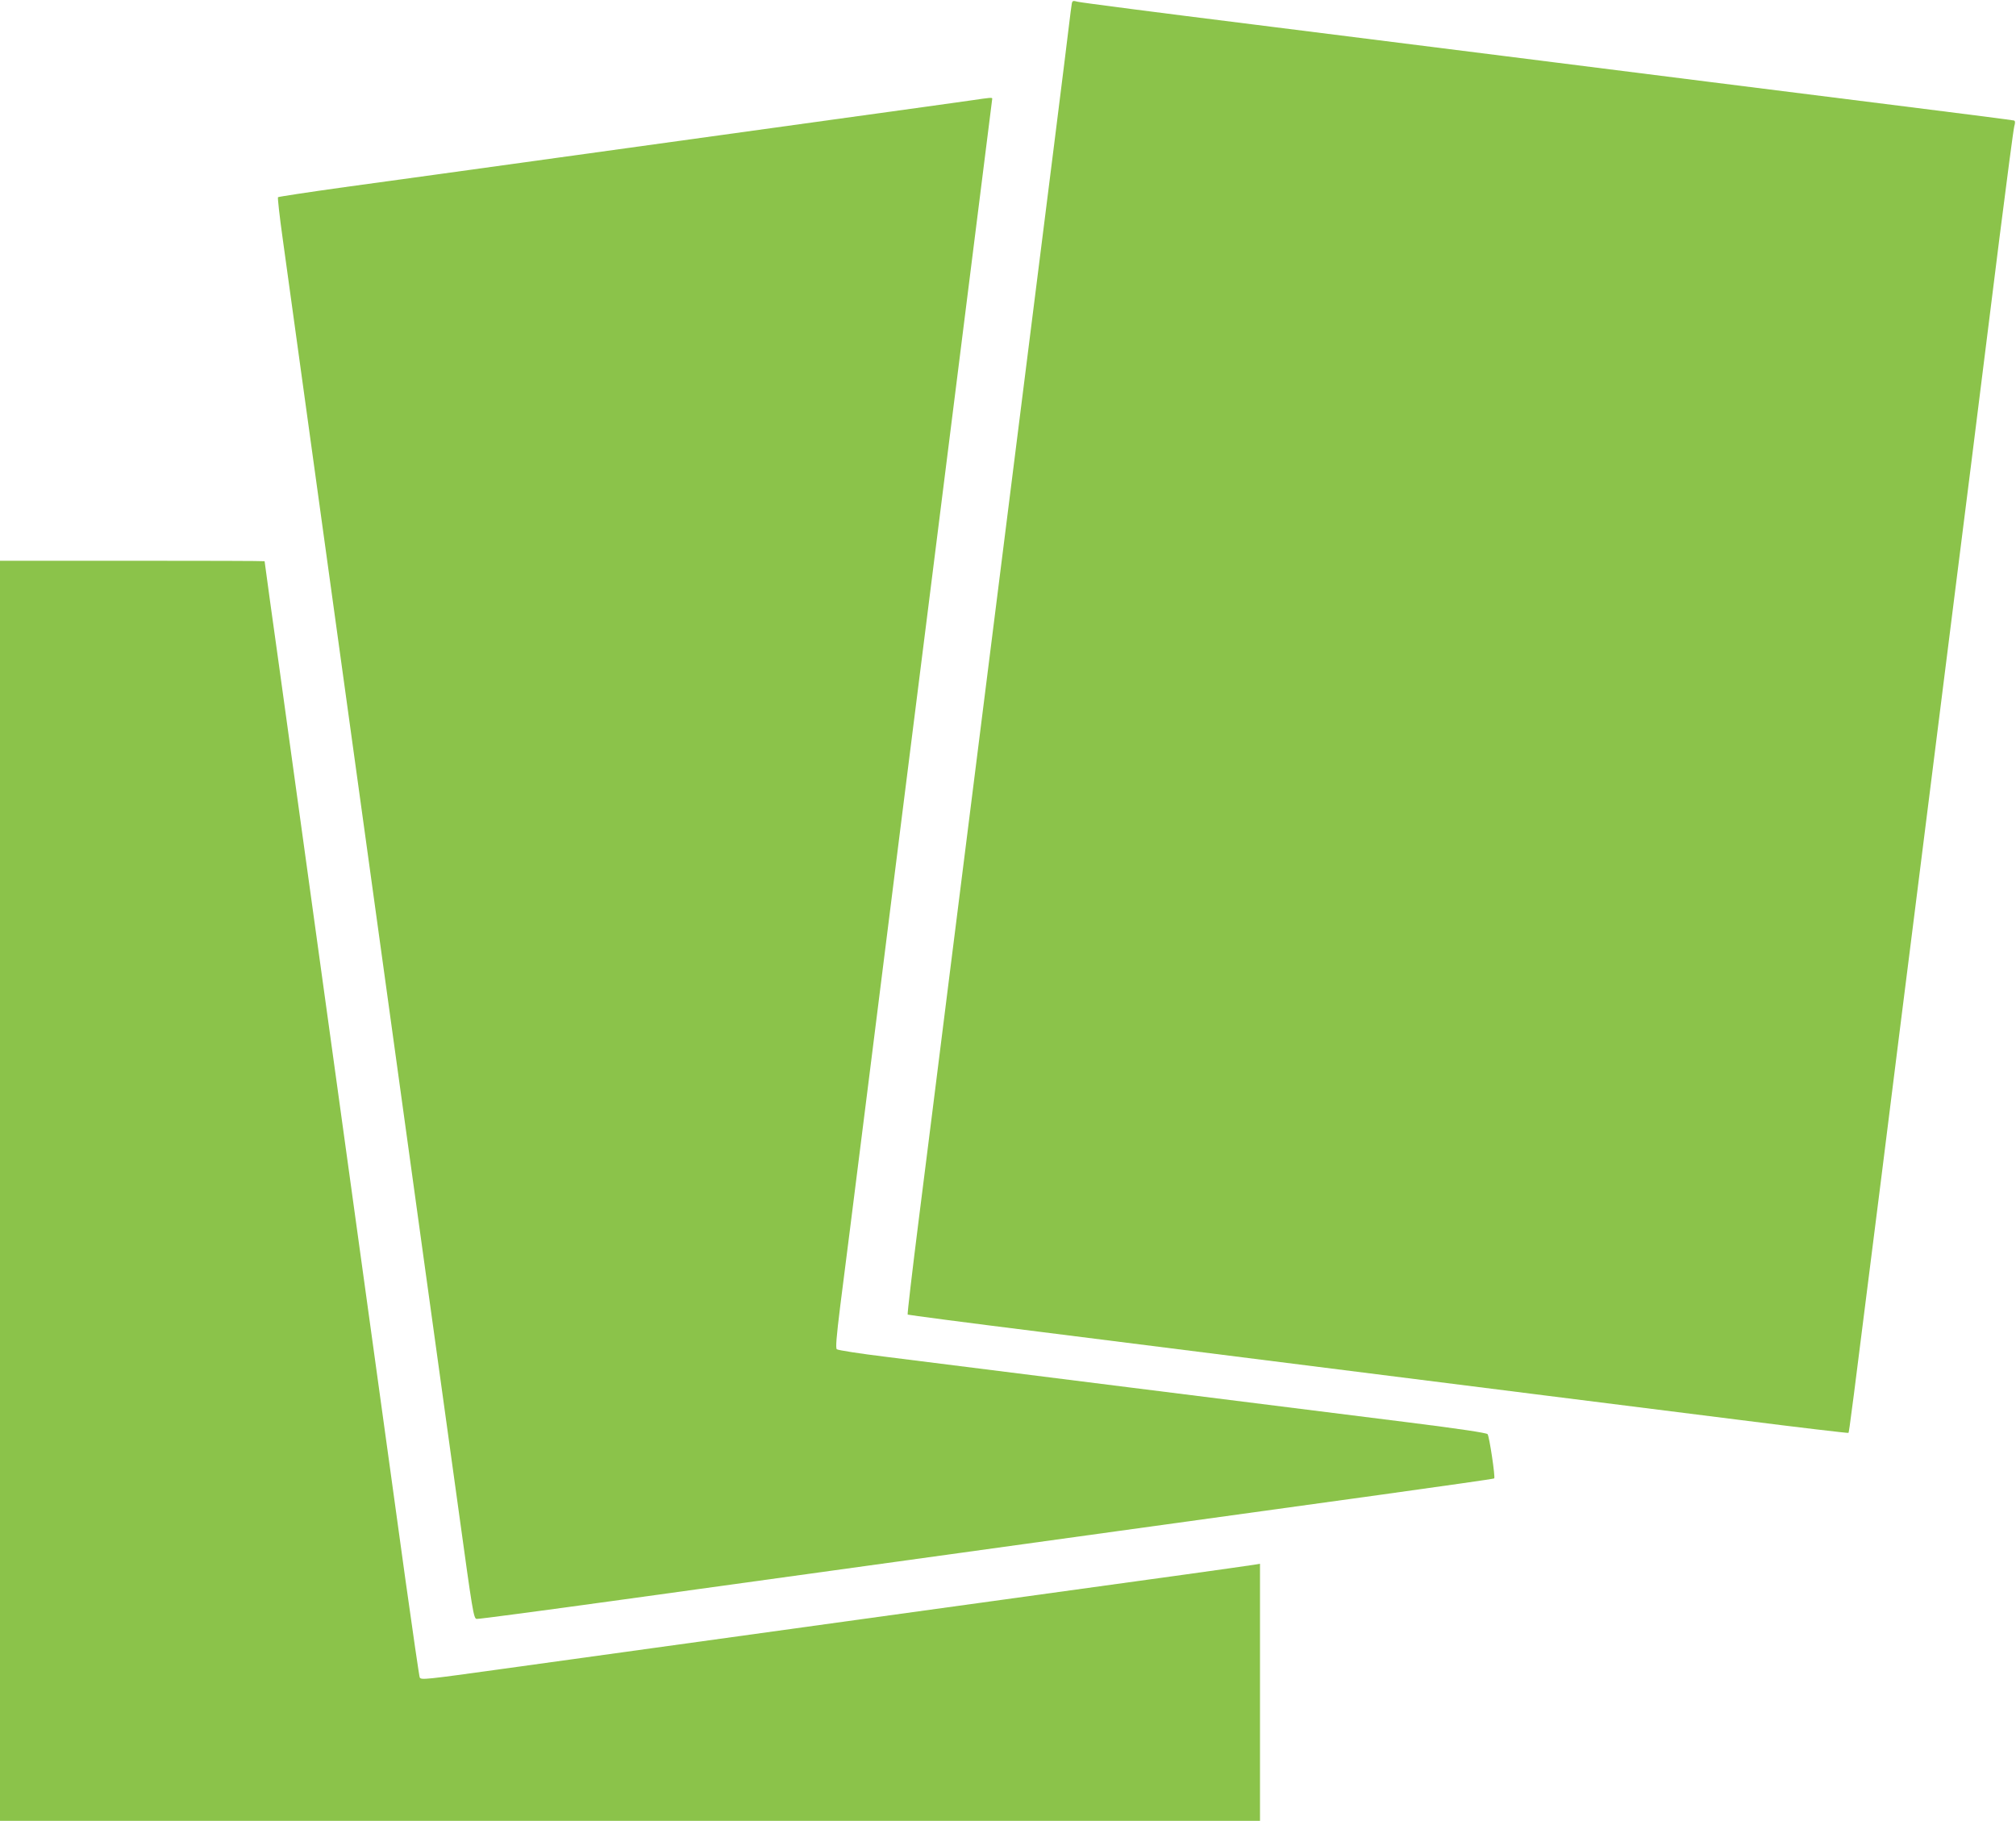 <?xml version="1.0" standalone="no"?>
<!DOCTYPE svg PUBLIC "-//W3C//DTD SVG 20010904//EN"
 "http://www.w3.org/TR/2001/REC-SVG-20010904/DTD/svg10.dtd">
<svg version="1.0" xmlns="http://www.w3.org/2000/svg"
 width="1280pt" height="1156pt" viewBox="0 0 1280 1156"
 preserveAspectRatio="xMidYMid meet">
<g transform="translate(0,1156) scale(0.1,-0.1)"
fill="#8bc34a" stroke="none">
<path d="M6805 11537 c-2 -12 -11 -78 -19 -147 -13 -113 -121 -971 -346 -2755
-116 -925 -294 -2338 -420 -3335 -60 -481 -144 -1146 -186 -1478 -42 -332 -74
-606 -71 -608 2 -2 379 -52 838 -109 2089 -263 2701 -340 3214 -405 303 -38
858 -108 1233 -155 376 -48 686 -84 688 -82 5 5 18 107 209 1622 74 594 169
1346 210 1670 41 325 117 932 170 1350 53 418 138 1100 191 1515 52 415 133
1059 179 1430 47 371 89 690 94 708 7 24 6 34 -2 37 -7 2 -282 38 -612 79
-704 88 -1909 240 -2630 331 -280 35 -996 125 -1590 200 -594 74 -1095 139
-1113 144 -29 8 -33 7 -37 -12z"/>
<path d="M6175 10924 c-49 -7 -448 -63 -885 -123 -437 -61 -1220 -169 -1740
-241 -520 -72 -1133 -157 -1362 -188 -230 -32 -420 -61 -423 -64 -3 -3 10
-122 30 -264 20 -143 94 -680 165 -1194 71 -514 188 -1360 260 -1880 72 -520
180 -1300 240 -1735 60 -434 166 -1199 235 -1700 69 -500 168 -1211 219 -1580
86 -624 93 -670 112 -673 11 -2 429 54 929 123 501 69 1200 166 1555 215 355
49 1070 148 1590 220 520 72 1268 175 1664 230 395 55 721 101 723 104 8 8
-31 267 -42 281 -6 8 -178 34 -505 75 -272 34 -1062 133 -1755 220 -693 87
-1395 175 -1560 196 -165 20 -305 42 -312 48 -8 8 -3 75 22 276 19 146 93 733
165 1305 168 1340 281 2235 380 3020 44 347 129 1026 190 1510 61 484 137
1092 170 1352 33 259 60 474 60 477 0 8 -16 6 -125 -10z"/>
<path d="M0 4000 l0 -4000 4000 0 4000 0 0 816 0 816 -37 -6 c-21 -4 -218 -31
-438 -62 -598 -82 -3451 -477 -4332 -599 -497 -69 -518 -71 -528 -55 -3 5 -44
286 -91 622 -47 337 -143 1034 -214 1548 -71 514 -188 1360 -260 1880 -72 520
-180 1301 -240 1735 -60 435 -125 905 -145 1045 -19 140 -35 255 -35 257 0 2
-378 3 -840 3 l-840 0 0 -4000z"/>
</g>
</svg>
